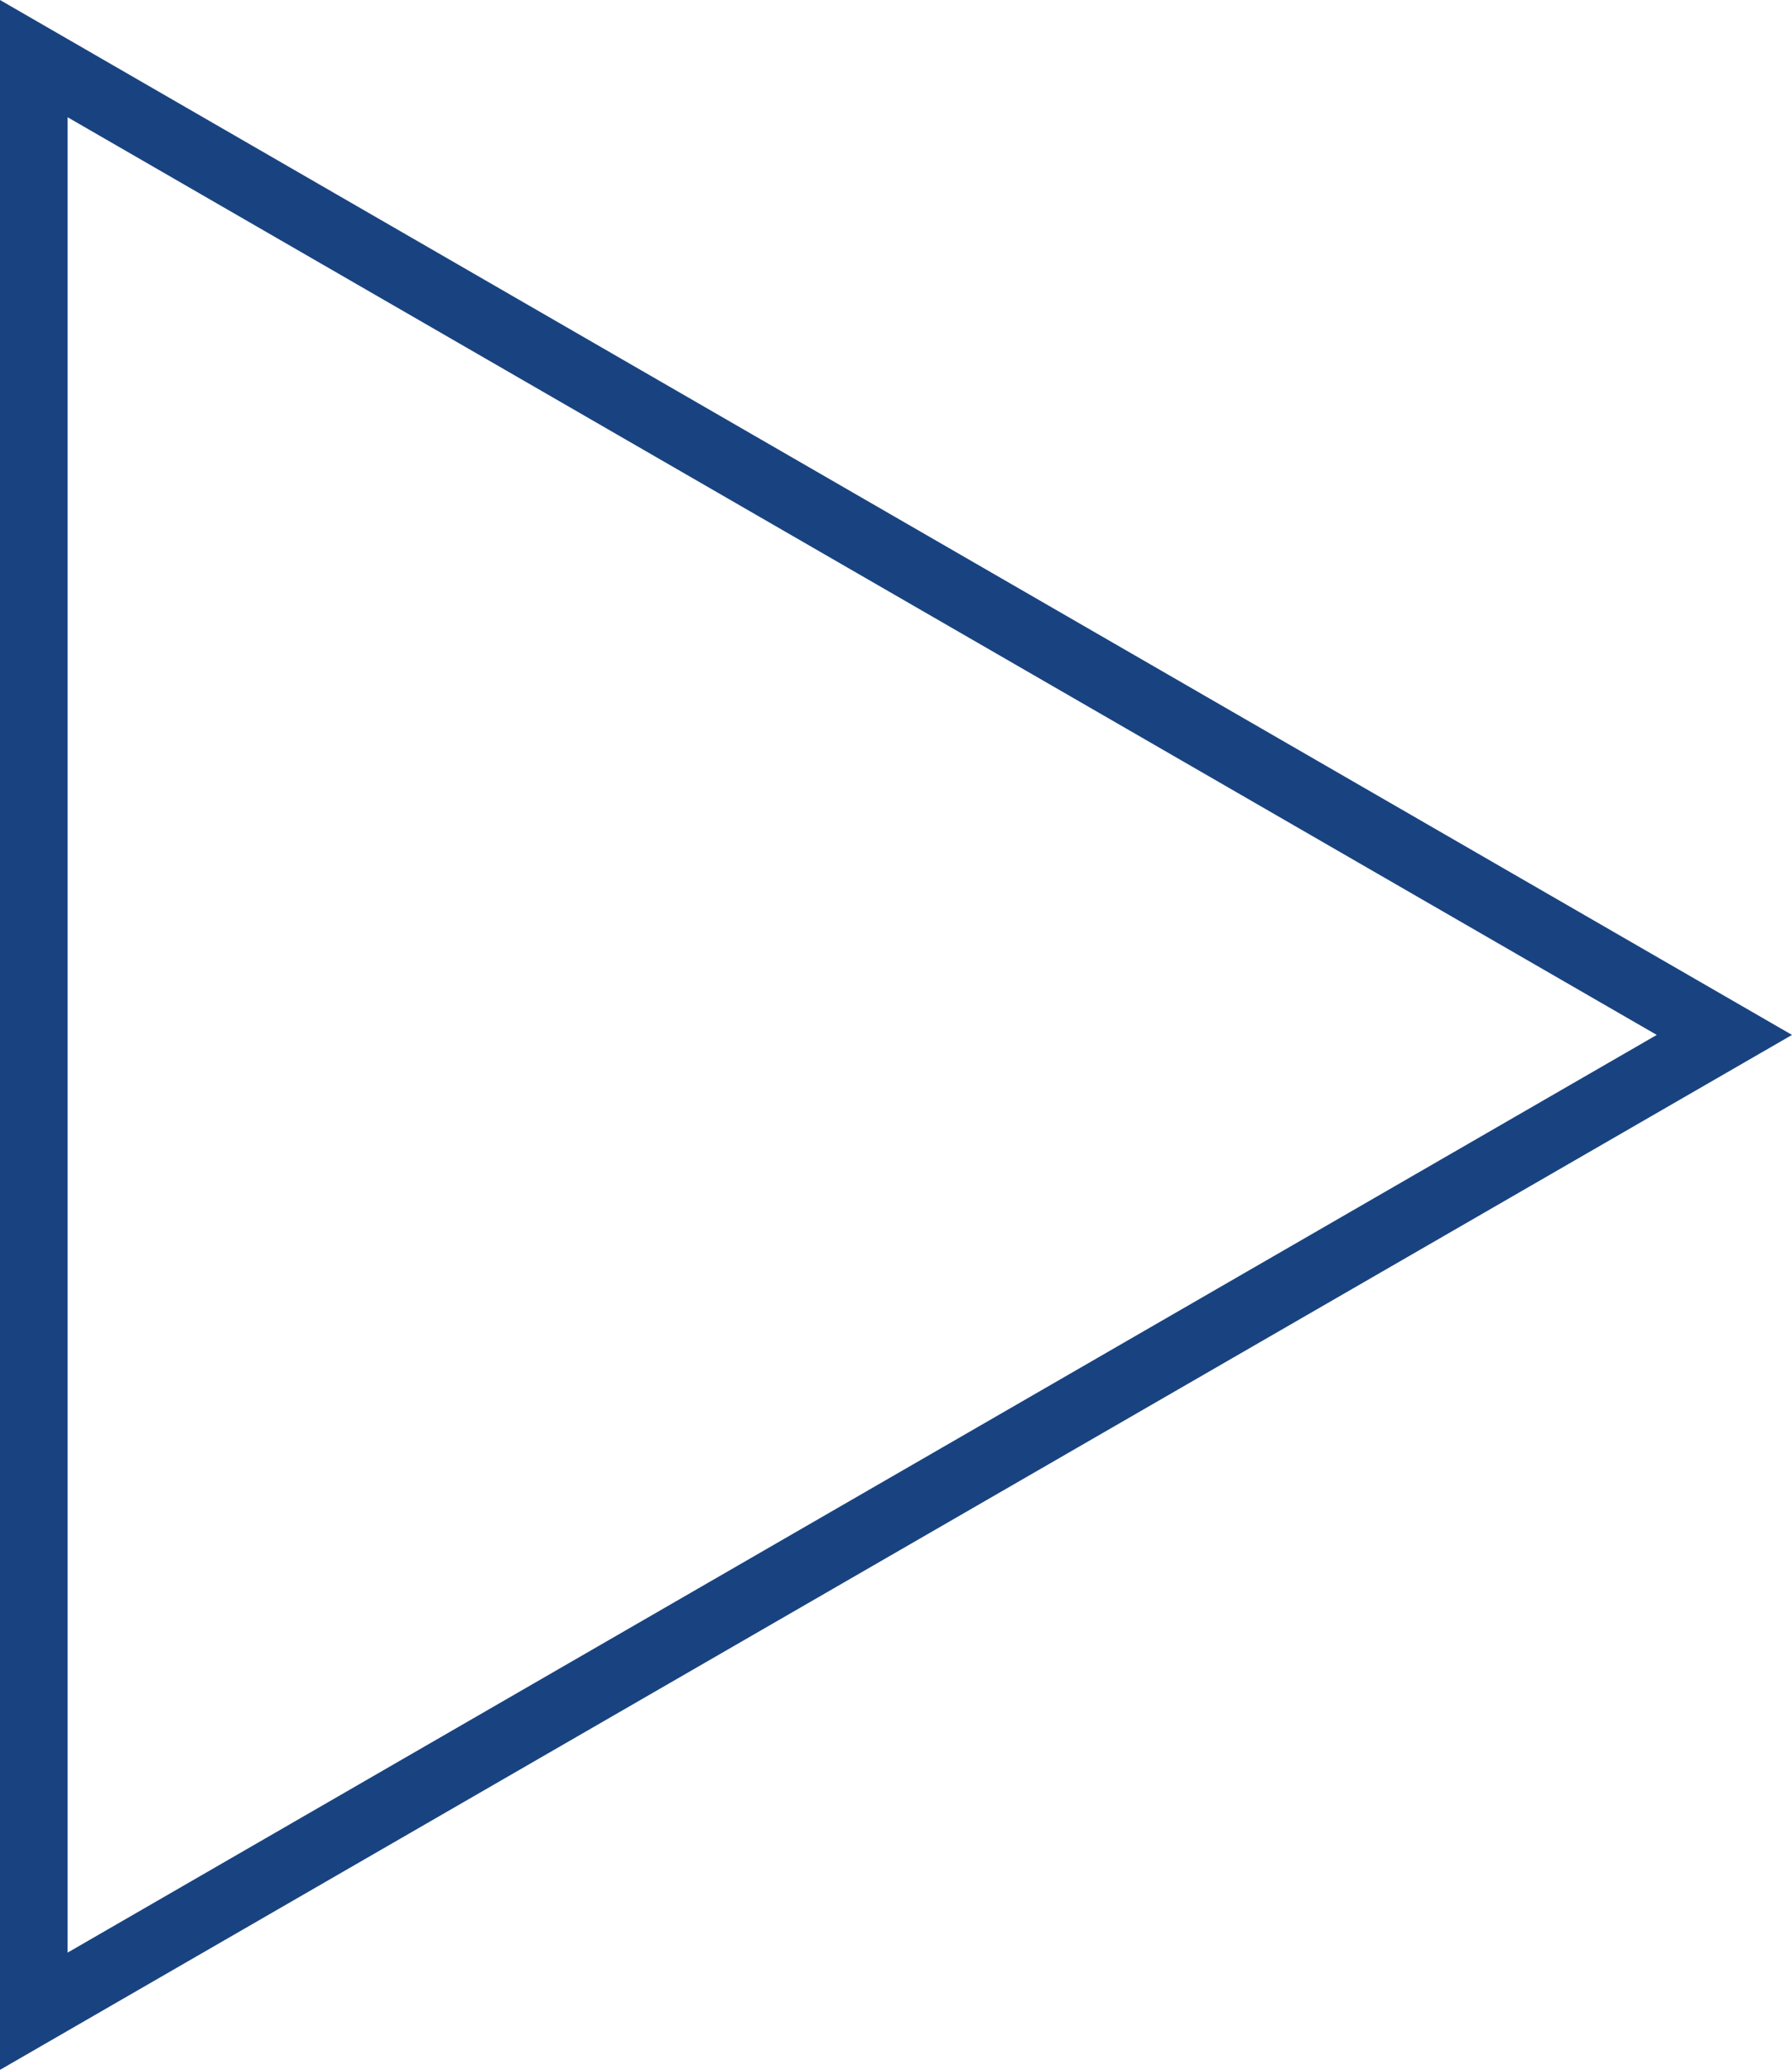 <svg xmlns="http://www.w3.org/2000/svg" viewBox="0 0 79.5 91.8"><defs><style>.cls-1{fill:#194380;}</style></defs><g id="Calque_2" data-name="Calque 2"><g id="play"><path class="cls-1" d="M0,91.8V0L79.5,45.9ZM3,5.2V86.6L73.5,45.9Z"/></g></g></svg>